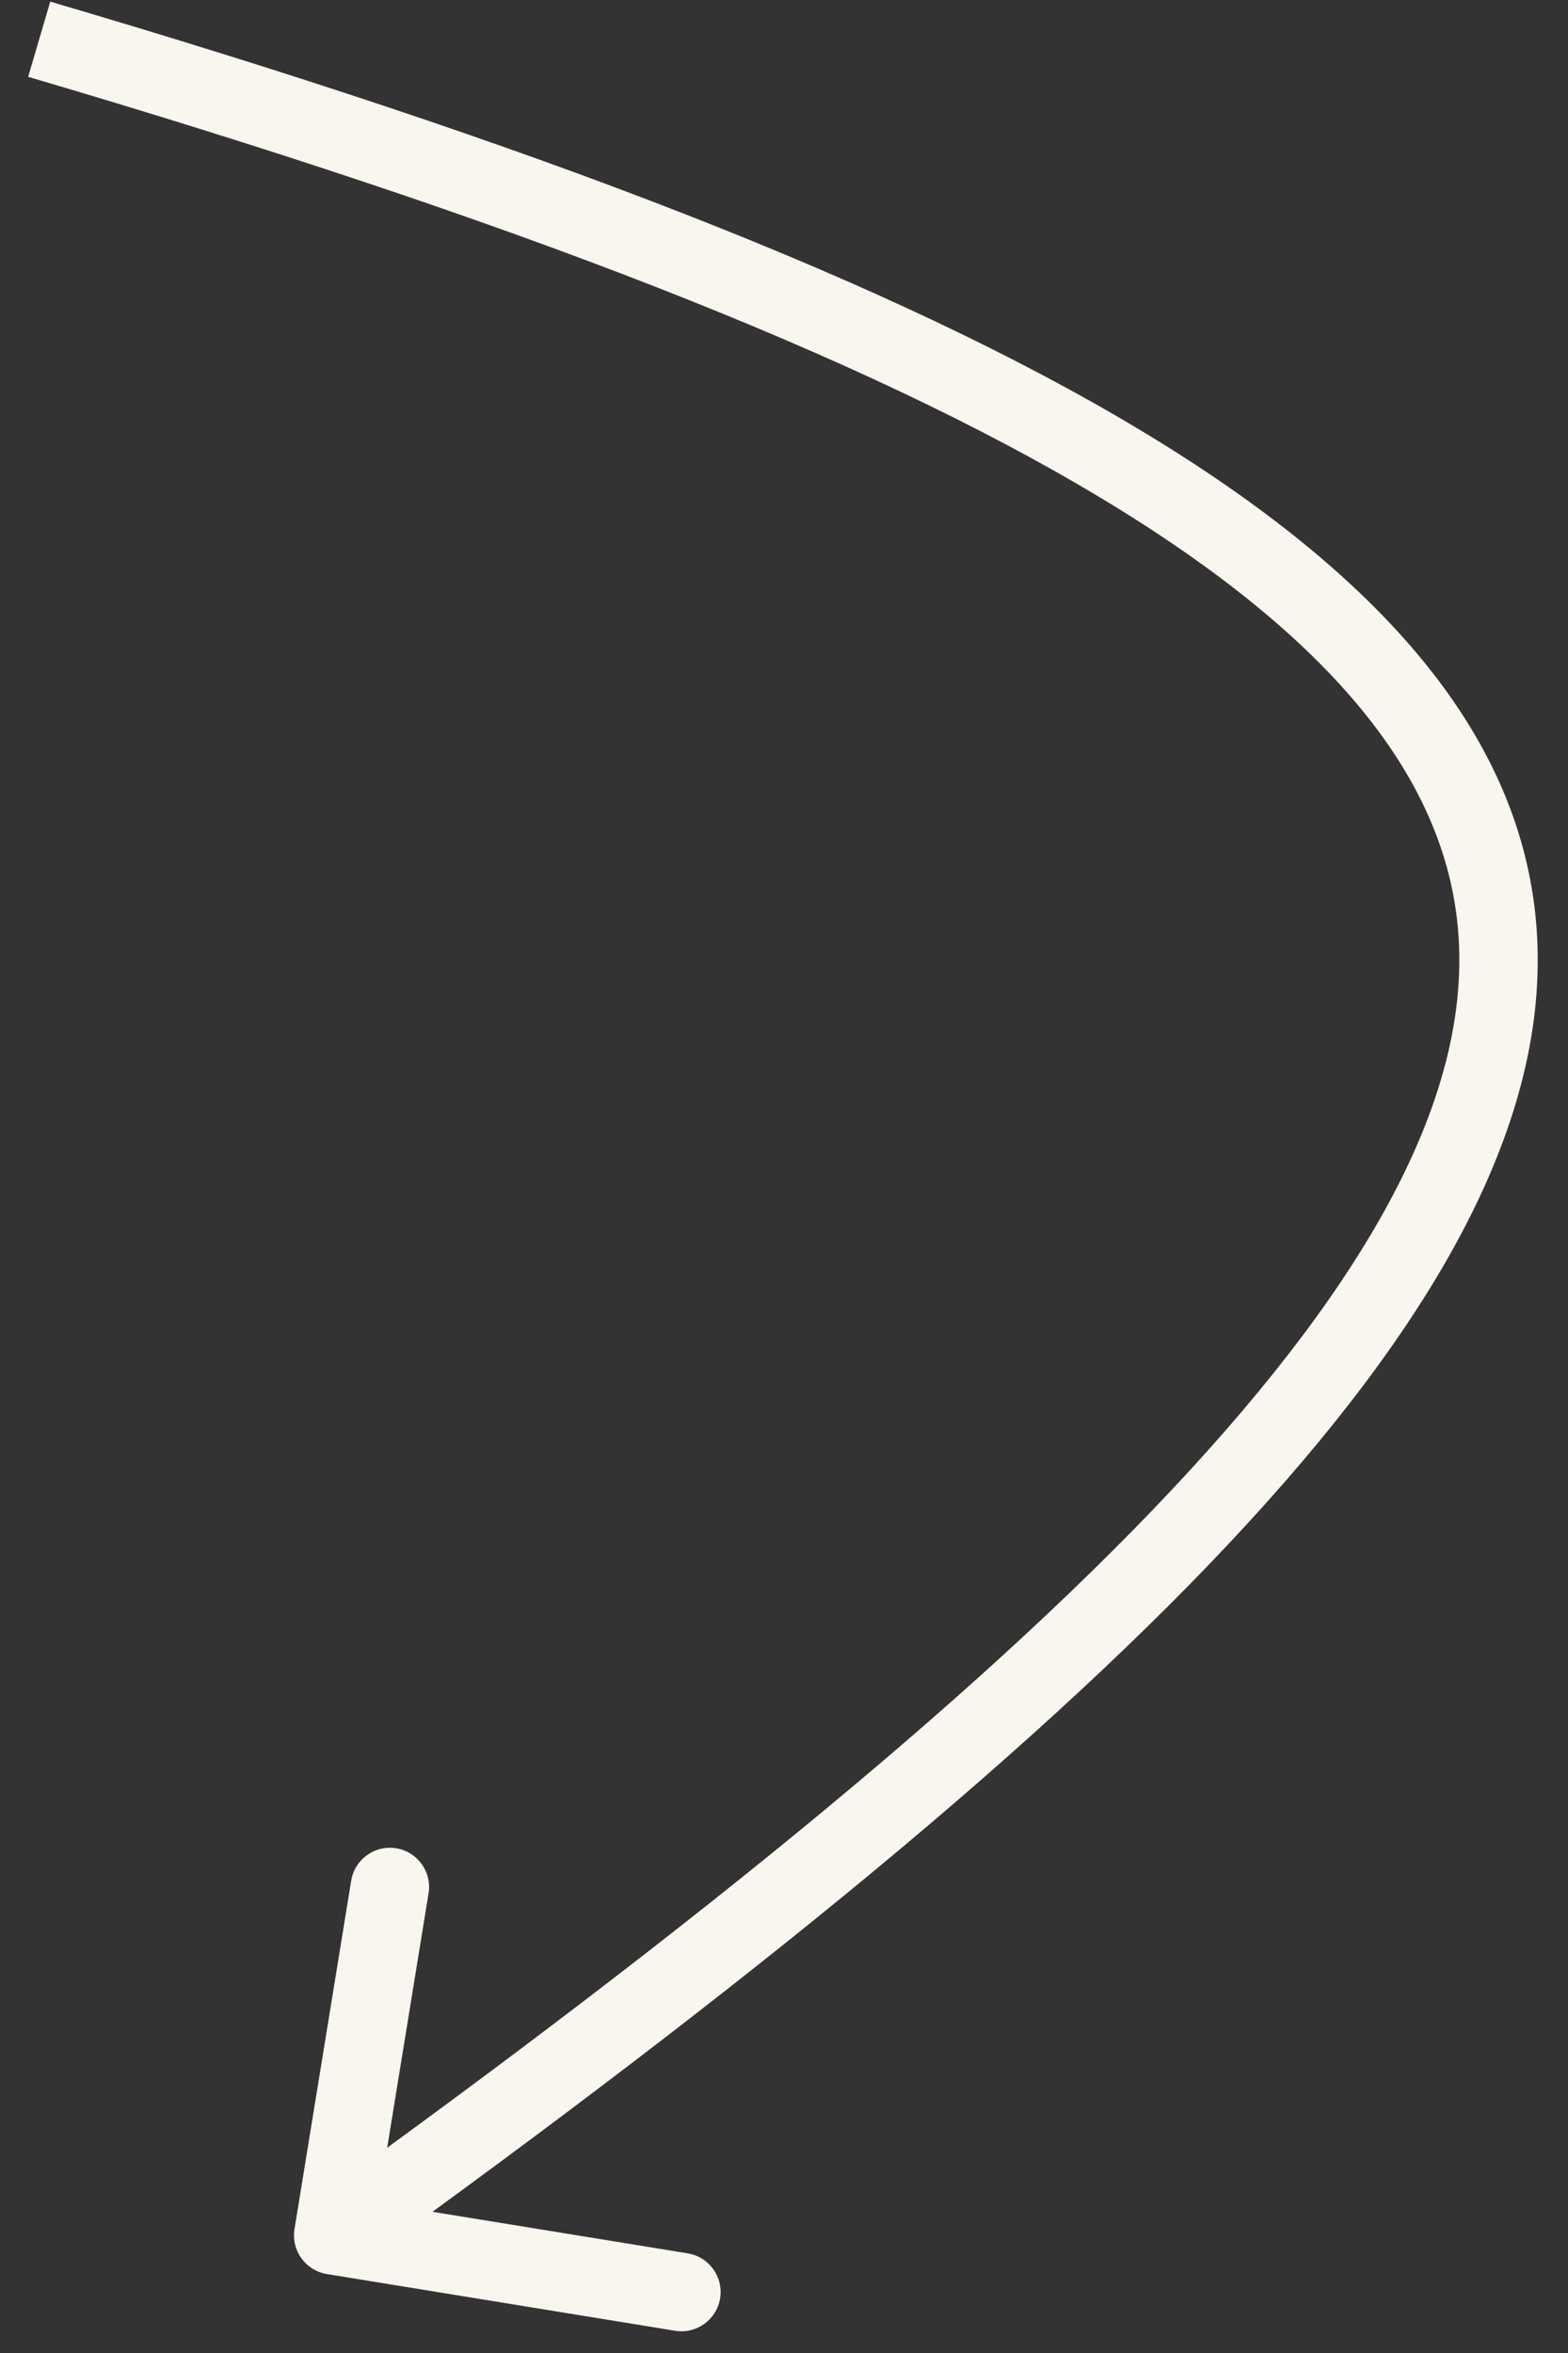 <svg width="40" height="60" viewBox="0 0 40 60" fill="none" xmlns="http://www.w3.org/2000/svg">
<rect x="0" y="0" width="40" height="60" fill="#333333" stroke="none"/>
<path d="M7.513 56.839C7.424 57.384 7.794 57.898 8.339 57.987L17.222 59.433C17.767 59.522 18.281 59.152 18.37 58.607C18.459 58.062 18.089 57.548 17.544 57.459L9.648 56.174L10.933 48.278C11.022 47.733 10.652 47.219 10.107 47.13C9.562 47.041 9.048 47.411 8.959 47.956L7.513 56.839ZM1 1L0.718 1.959C13.005 5.575 22.025 9.06 28.045 12.674C34.084 16.3 36.88 19.918 37.197 23.729C37.518 27.587 35.342 32.056 30.369 37.476C25.425 42.864 17.892 49.006 7.916 56.188L8.5 57L9.084 57.812C19.084 50.611 26.755 44.373 31.843 38.828C36.902 33.315 39.584 28.297 39.19 23.563C38.792 18.779 35.299 14.697 29.074 10.959C22.829 7.21 13.61 3.668 1.282 0.041L1 1Z" fill="#F9F6EF"/>
</svg>
